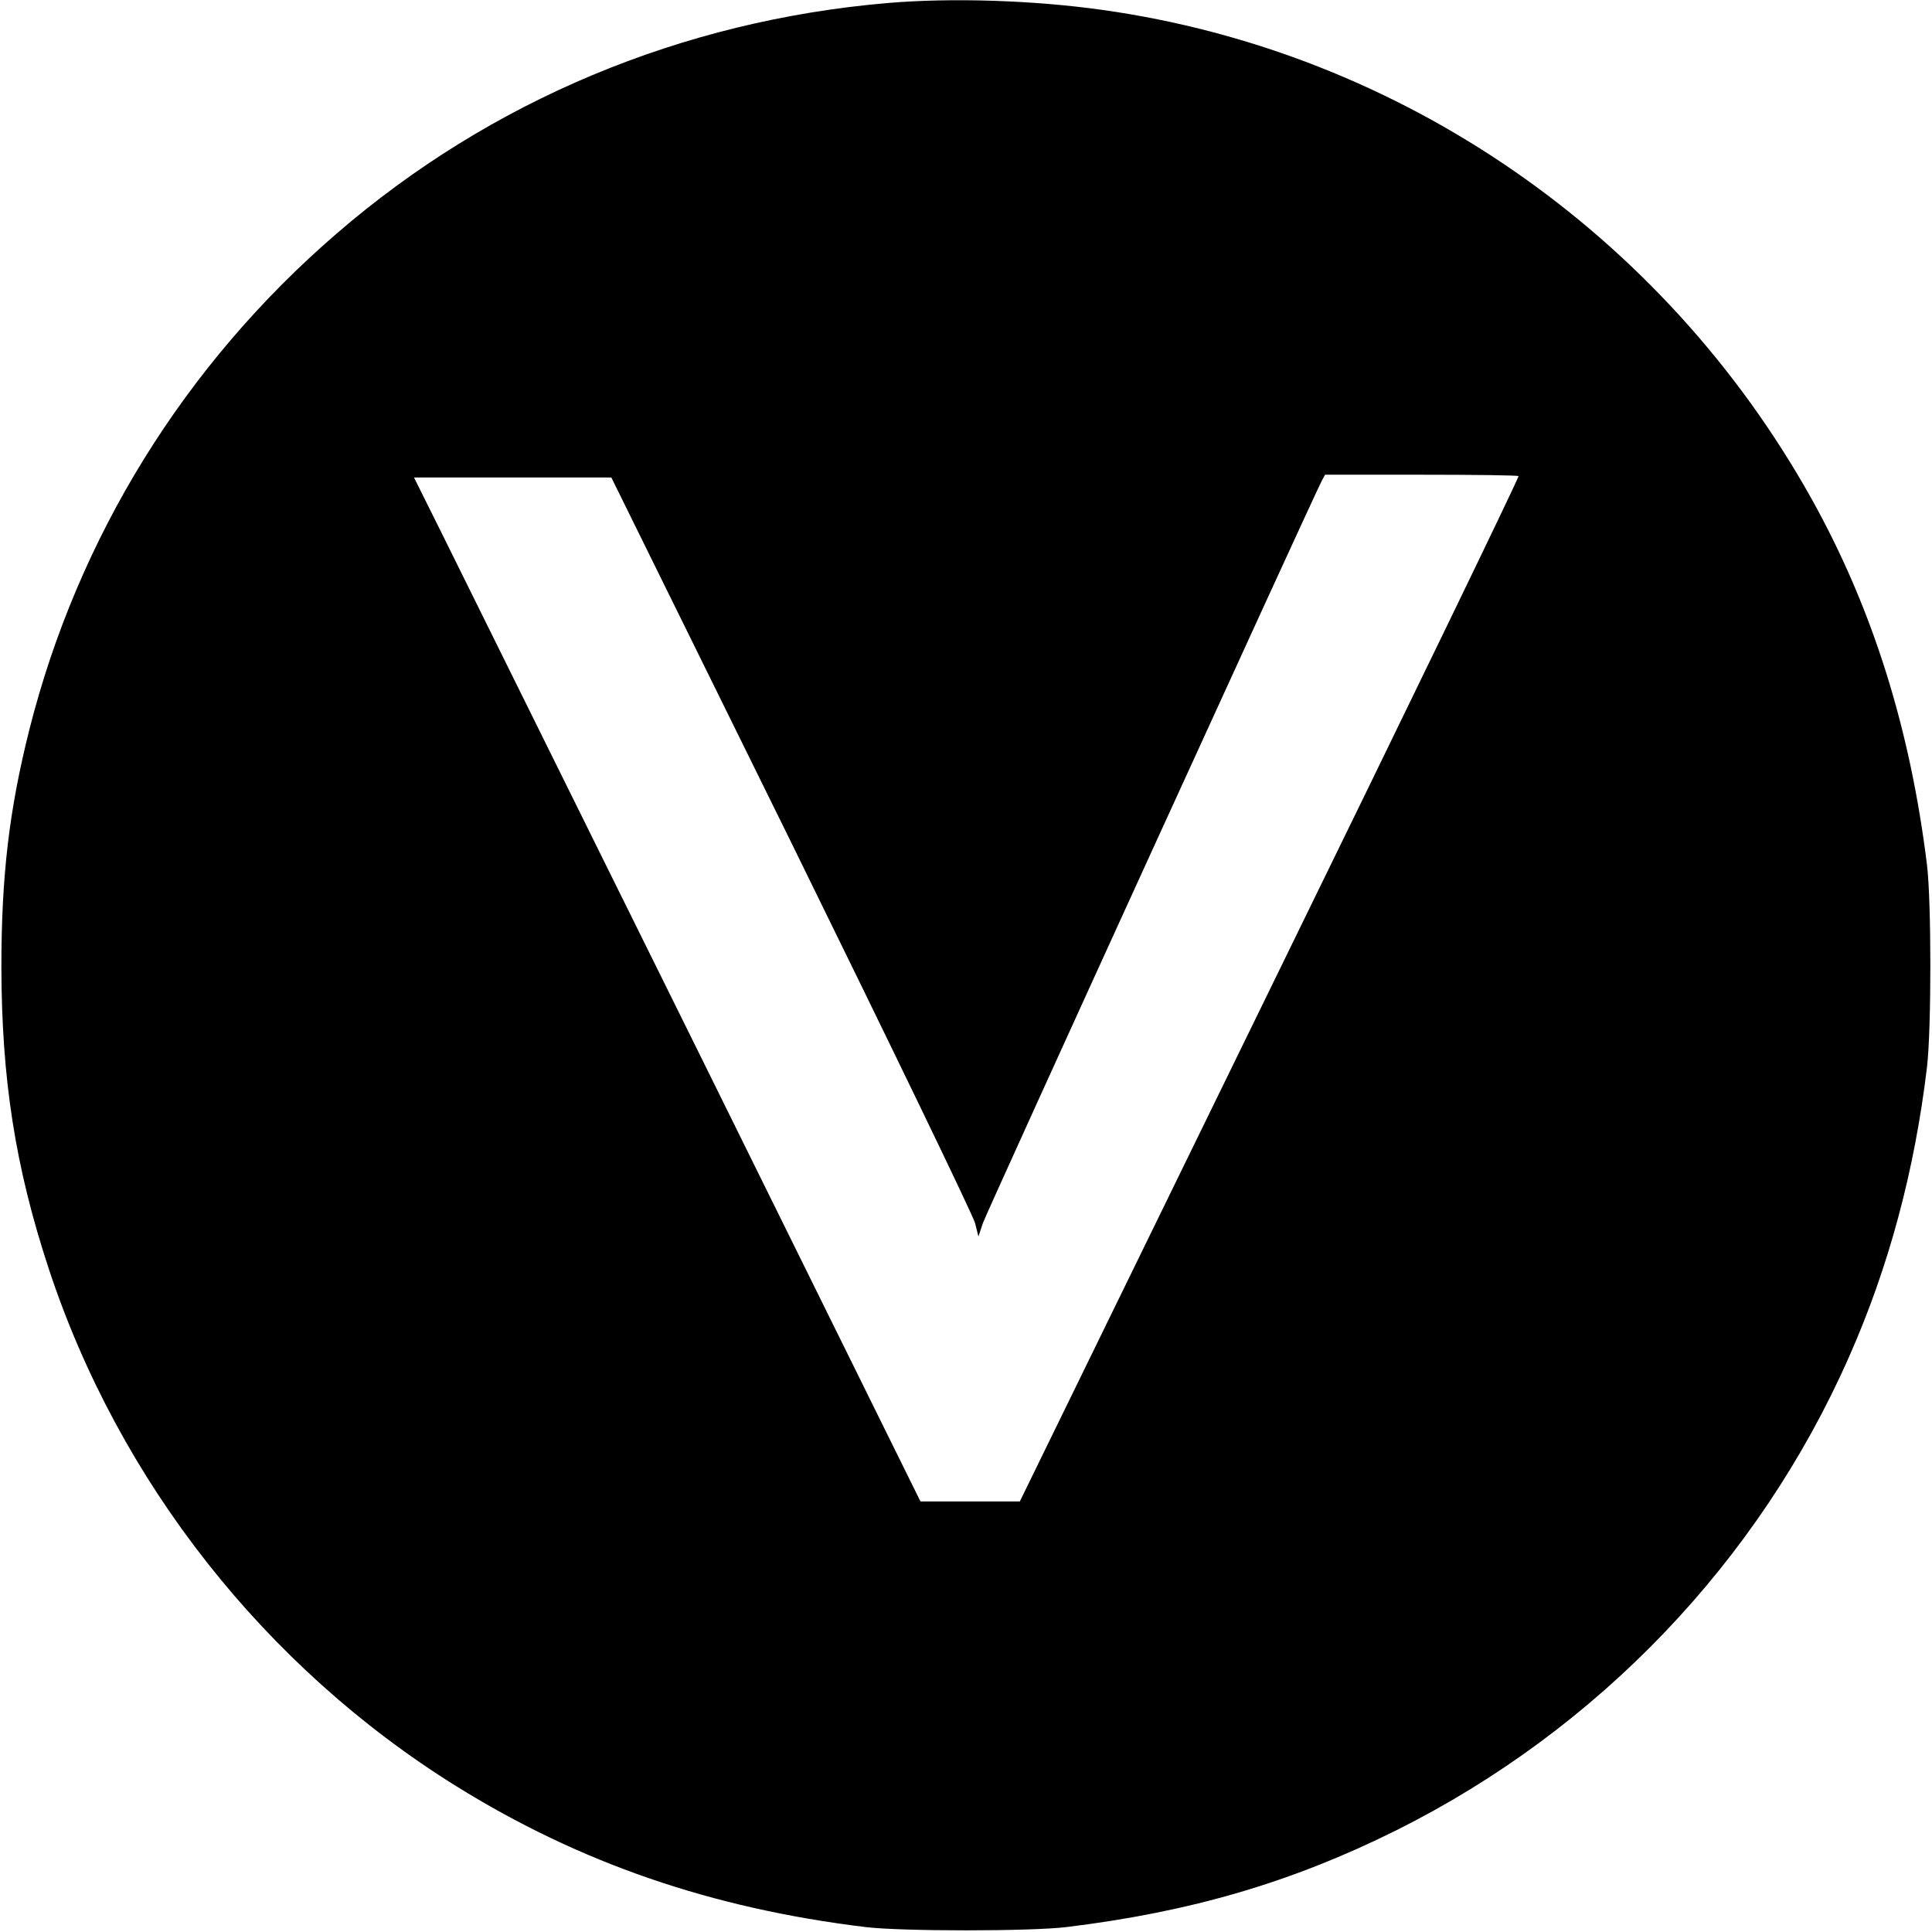 <?xml version="1.0" standalone="no"?>
<!DOCTYPE svg PUBLIC "-//W3C//DTD SVG 20010904//EN"
 "http://www.w3.org/TR/2001/REC-SVG-20010904/DTD/svg10.dtd">
<svg version="1.0" xmlns="http://www.w3.org/2000/svg"
 width="700pt" height="700pt" viewBox="0 0 700 700"
 preserveAspectRatio="xMidYMid meet">
<g transform="translate(0,700) scale(0.1,-0.1)"
fill="#000000" stroke="none">
<path d="M3215 6989 c-745 -64 -1437 -353 -1995 -835 -551 -475 -938 -1101
-1114 -1799 -73 -291 -101 -529 -101 -860 1 -404 50 -722 171 -1090 254 -772
784 -1445 1476 -1876 447 -278 924 -443 1483 -511 130 -16 600 -16 730 0 451
55 818 163 1195 351 729 364 1312 973 1639 1714 144 325 238 674 283 1052 16
139 16 595 0 730 -61 497 -198 932 -418 1327 -538 964 -1489 1620 -2569 1772
-249 35 -546 45 -780 25z m2287 -1714 c3 -3 -402 -840 -901 -1860 l-906 -1855
-180 0 -180 0 -819 1658 c-451 911 -864 1746 -918 1855 l-98 197 358 0 357 0
654 -1327 c359 -731 658 -1349 664 -1375 l12 -48 16 48 c14 41 1197 2631 1228
2690 l12 22 348 0 c191 0 350 -2 353 -5z"/>
</g>
</svg>
